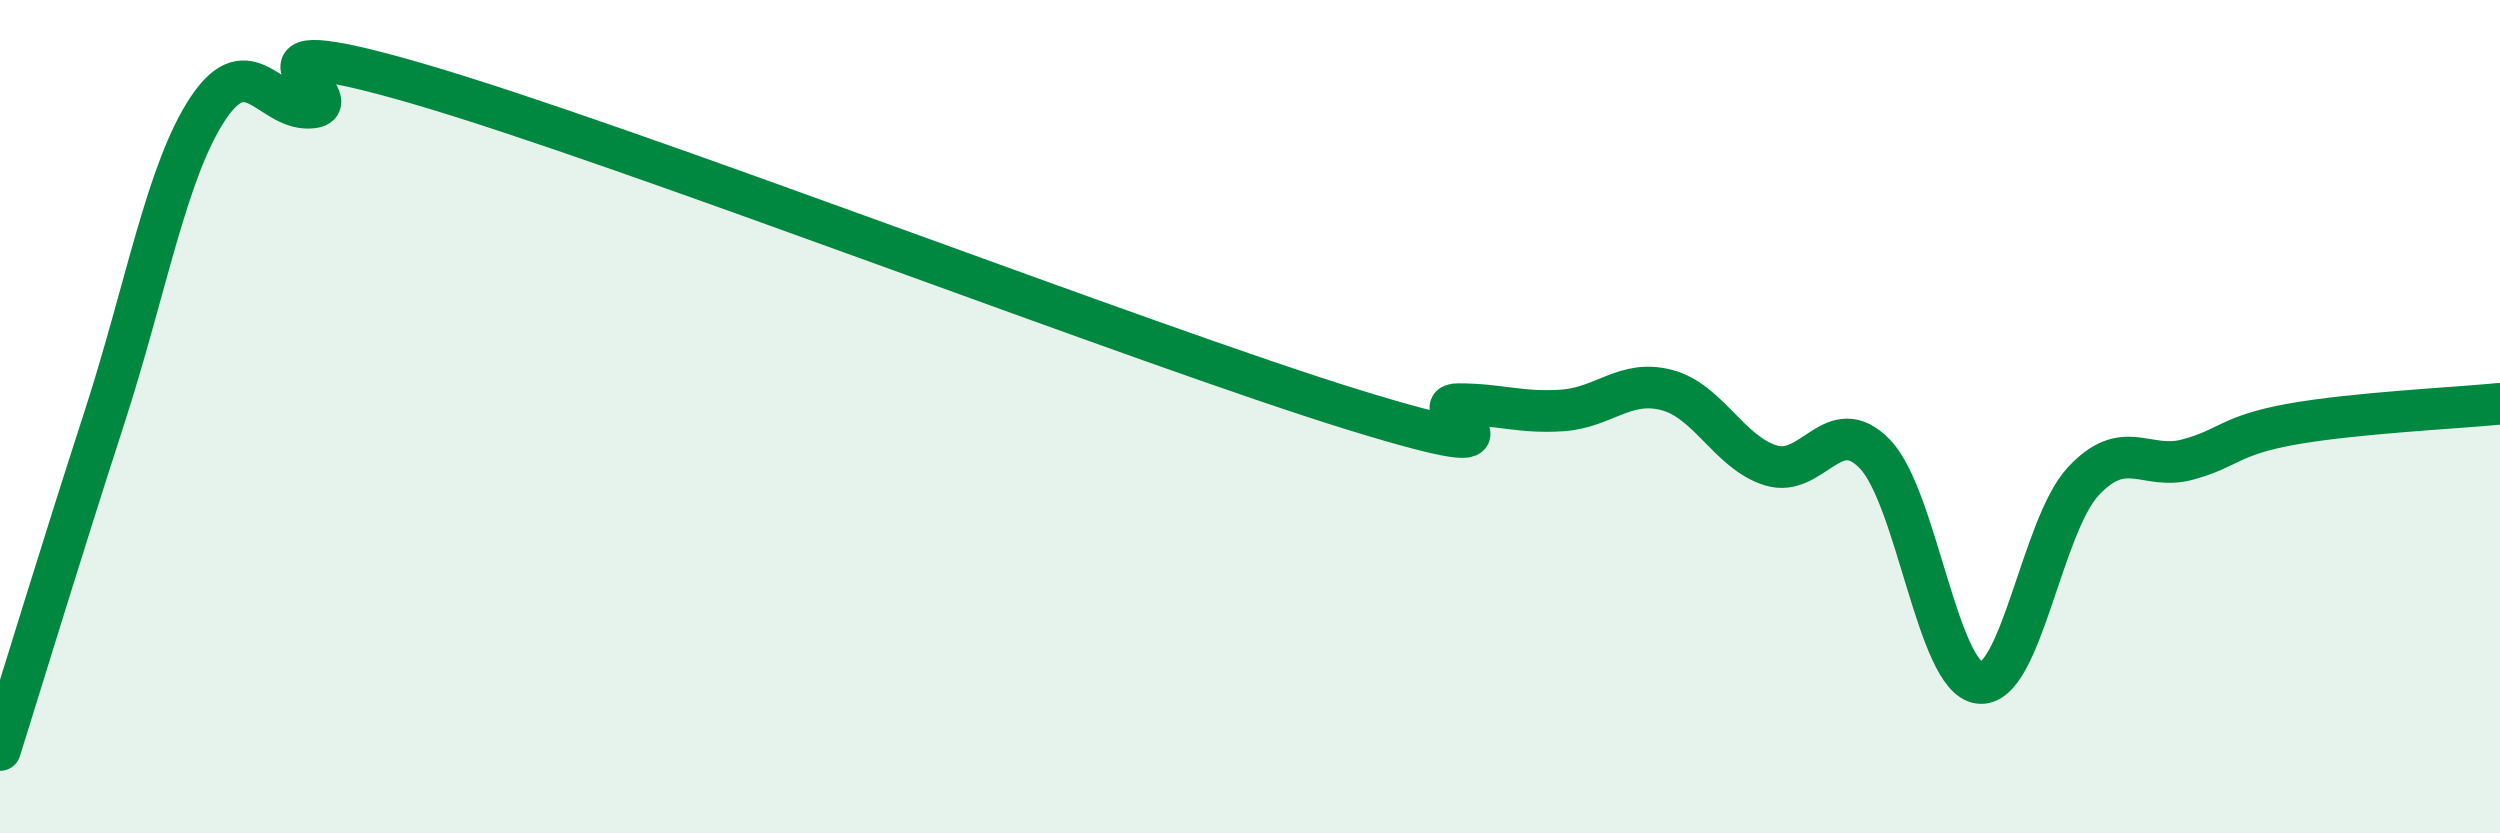 
    <svg width="60" height="20" viewBox="0 0 60 20" xmlns="http://www.w3.org/2000/svg">
      <path
        d="M 0,18 C 0.5,16.41 1.5,13.12 2.5,10.04 C 3.5,6.96 4,4.08 5,2.59 C 6,1.1 6.5,2.7 7.5,2.58 C 8.5,2.46 5,0.55 10,2 C 15,3.45 27.5,8.3 32.5,9.84 C 37.5,11.38 34,9.7 35,9.7 C 36,9.7 36.5,9.92 37.5,9.85 C 38.5,9.78 39,9.1 40,9.36 C 41,9.62 41.5,10.86 42.5,11.17 C 43.5,11.48 44,9.86 45,10.9 C 46,11.94 46.5,16.26 47.5,16.39 C 48.5,16.52 49,12.62 50,11.55 C 51,10.48 51.5,11.3 52.5,11.03 C 53.5,10.76 53.5,10.45 55,10.18 C 56.5,9.91 59,9.79 60,9.69L60 20L0 20Z"
        fill="#008740"
        opacity="0.1"
        stroke-linecap="round"
        stroke-linejoin="round"
      />
      <path
        d="M 0,18 C 0.5,16.41 1.5,13.12 2.5,10.04 C 3.5,6.96 4,4.08 5,2.59 C 6,1.1 6.5,2.7 7.5,2.58 C 8.5,2.46 5,0.55 10,2 C 15,3.45 27.5,8.3 32.5,9.84 C 37.5,11.38 34,9.7 35,9.7 C 36,9.7 36.5,9.92 37.5,9.85 C 38.5,9.78 39,9.1 40,9.36 C 41,9.62 41.5,10.86 42.5,11.17 C 43.5,11.48 44,9.86 45,10.9 C 46,11.94 46.5,16.26 47.5,16.39 C 48.5,16.52 49,12.62 50,11.55 C 51,10.48 51.5,11.3 52.5,11.03 C 53.5,10.76 53.5,10.45 55,10.18 C 56.5,9.91 59,9.79 60,9.69"
        stroke="#008740"
        stroke-width="1"
        fill="none"
        stroke-linecap="round"
        stroke-linejoin="round"
      />
    </svg>
  
